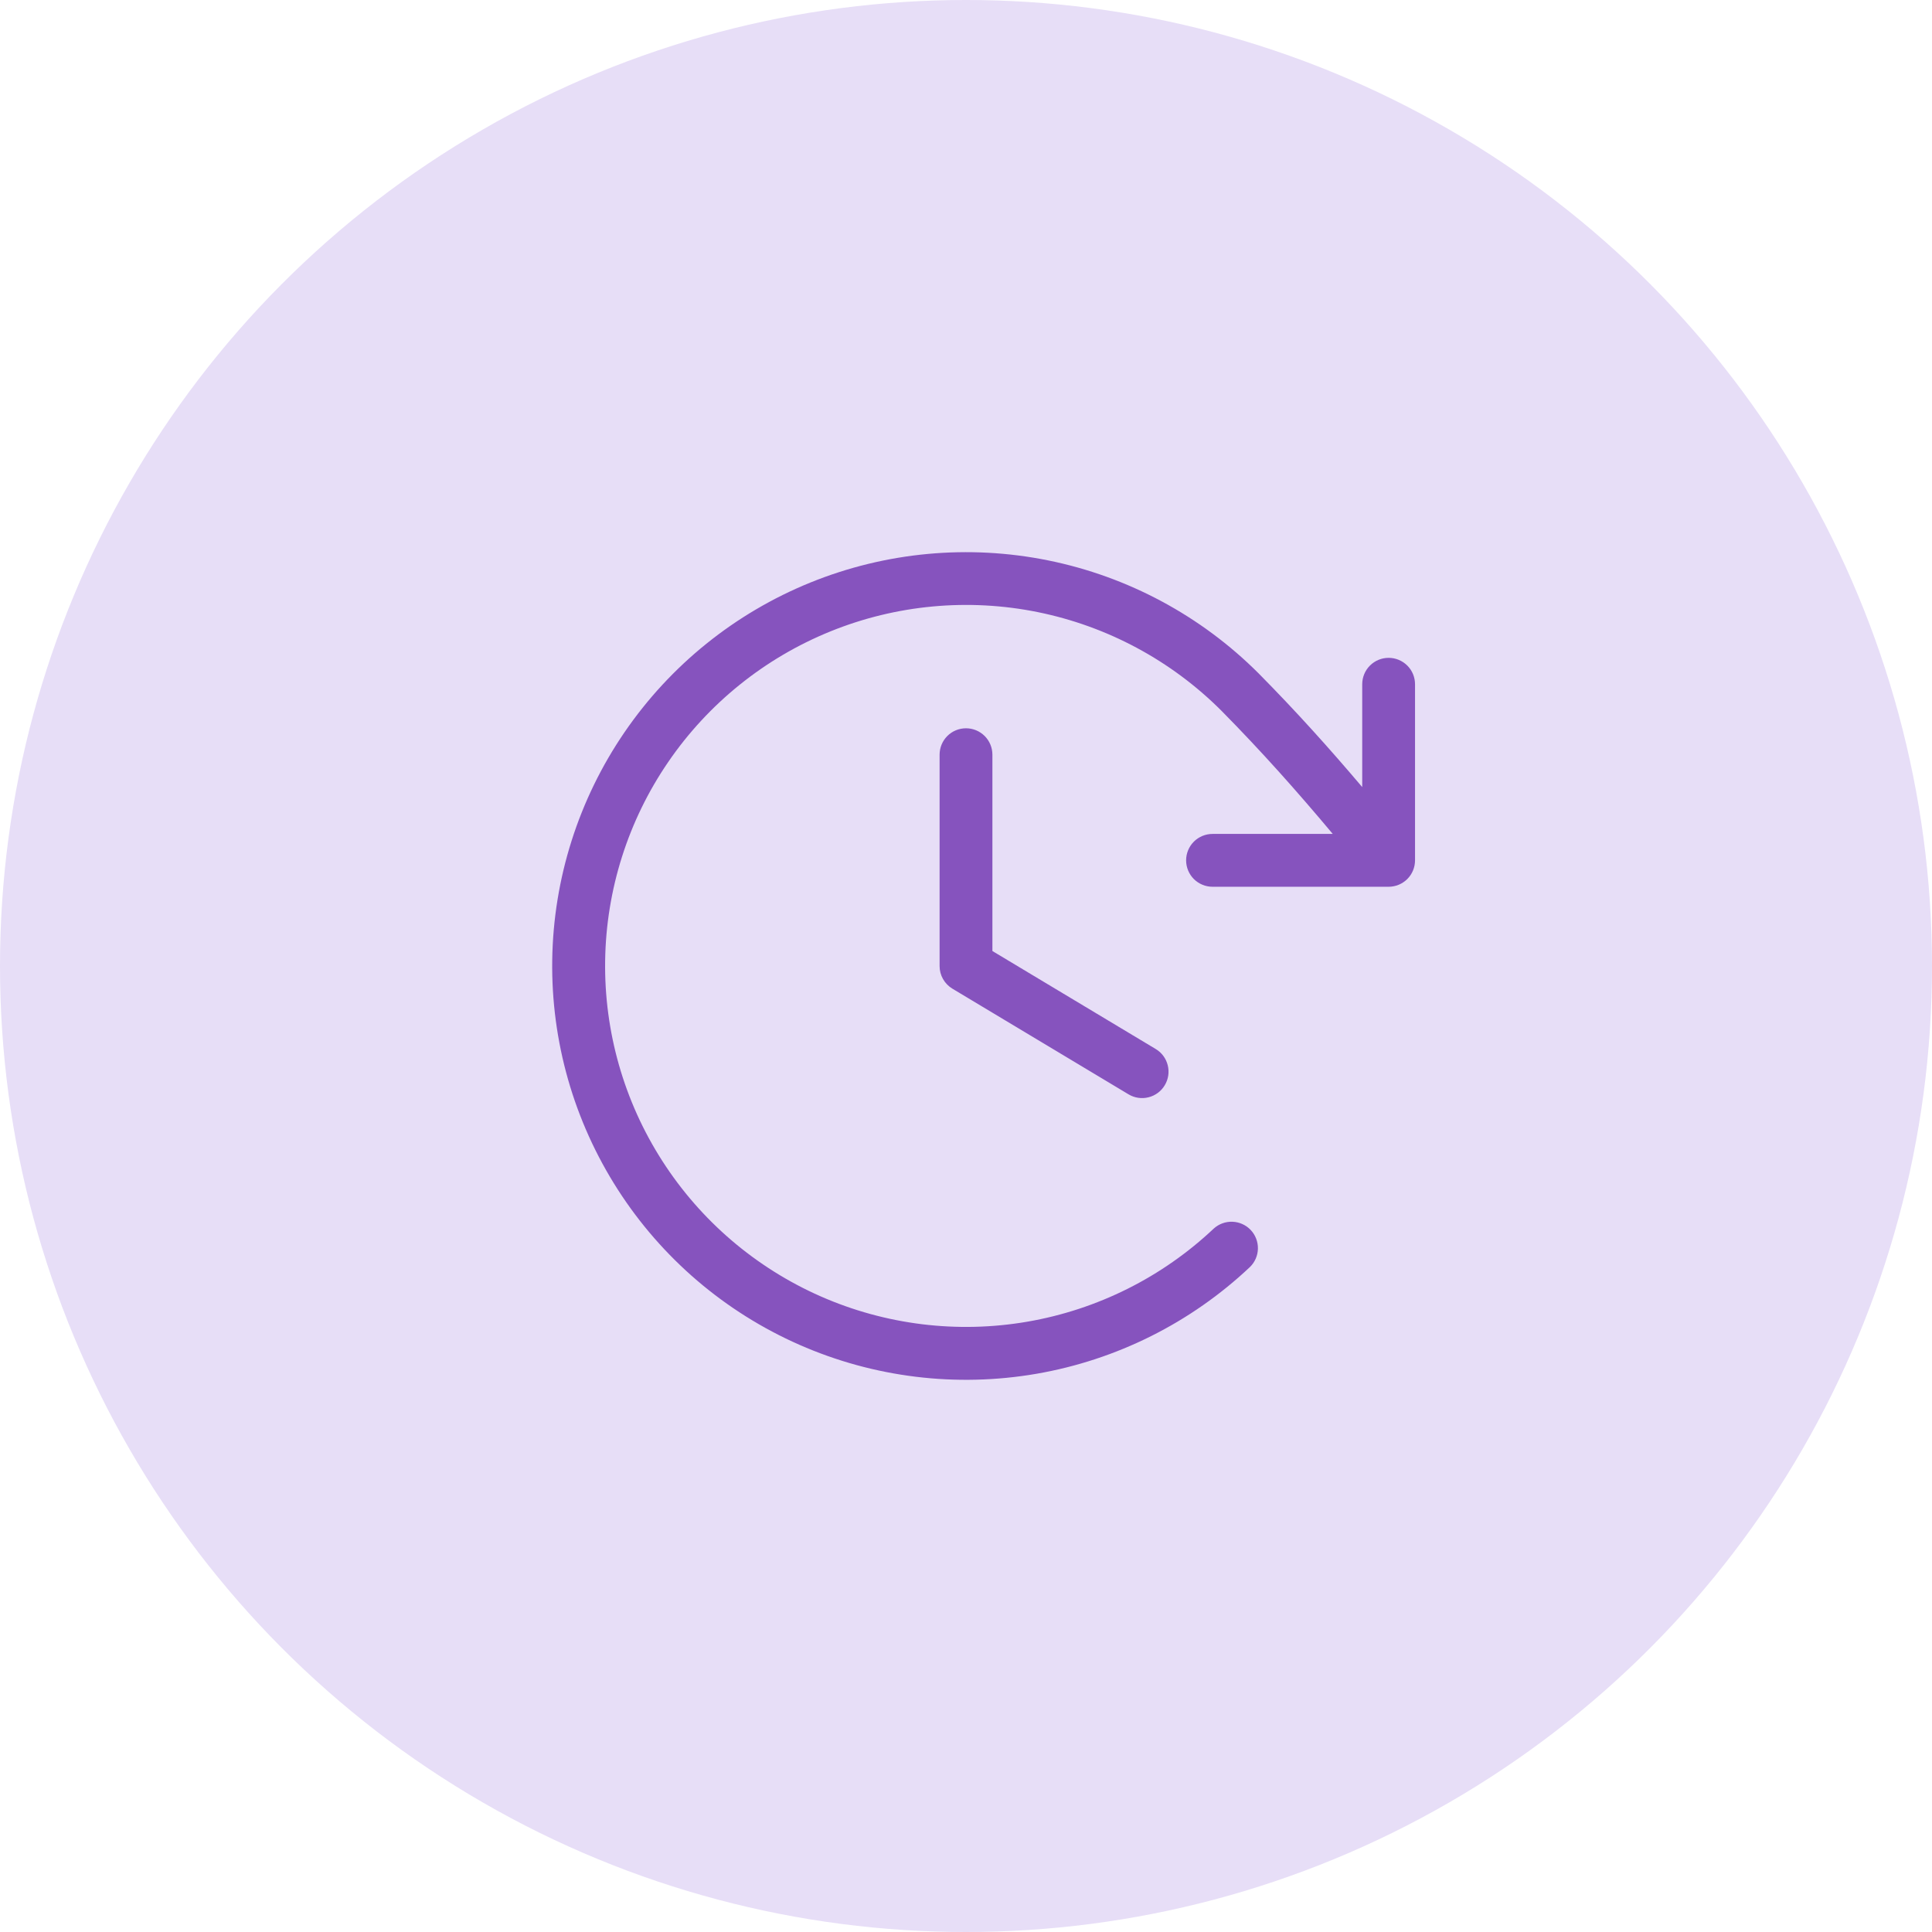 <svg xmlns="http://www.w3.org/2000/svg" width="72" height="72" viewBox="0 0 72 72" fill="none"><circle cx="36" cy="36" r="36" fill="#E7DEF7"></circle><path d="M36.984 28.125V35.442L43.069 39.093C43.294 39.227 43.455 39.445 43.518 39.699C43.582 39.952 43.542 40.22 43.407 40.444C43.273 40.669 43.055 40.83 42.801 40.893C42.548 40.957 42.28 40.917 42.056 40.782L35.493 36.845C35.347 36.757 35.227 36.633 35.143 36.485C35.059 36.337 35.015 36.17 35.016 36V28.125C35.016 27.864 35.119 27.614 35.304 27.429C35.489 27.244 35.739 27.141 36 27.141C36.261 27.141 36.511 27.244 36.696 27.429C36.881 27.614 36.984 27.864 36.984 28.125ZM51.75 24.516C51.489 24.516 51.239 24.619 51.054 24.804C50.869 24.988 50.766 25.239 50.766 25.5V29.332C49.538 27.884 48.315 26.522 46.905 25.095C44.762 22.951 42.034 21.487 39.064 20.885C36.093 20.283 33.011 20.57 30.202 21.709C27.393 22.849 24.982 24.791 23.271 27.293C21.56 29.795 20.624 32.746 20.58 35.777C20.536 38.807 21.387 41.784 23.025 44.334C24.663 46.885 27.016 48.896 29.791 50.116C32.566 51.337 35.638 51.712 38.625 51.197C41.612 50.681 44.381 49.296 46.585 47.215C46.769 47.035 46.874 46.789 46.879 46.532C46.883 46.274 46.787 46.025 46.61 45.838C46.433 45.651 46.19 45.541 45.932 45.531C45.675 45.521 45.424 45.612 45.233 45.785C43.31 47.599 40.895 48.806 38.289 49.255C35.683 49.704 33.003 49.376 30.583 48.311C28.163 47.245 26.111 45.491 24.683 43.266C23.254 41.041 22.513 38.444 22.552 35.801C22.59 33.157 23.407 30.583 24.9 28.401C26.393 26.219 28.496 24.525 30.946 23.531C33.396 22.537 36.084 22.287 38.676 22.812C41.267 23.338 43.646 24.615 45.516 26.484C47.032 28.02 48.334 29.487 49.668 31.078H45.188C44.926 31.078 44.676 31.182 44.491 31.366C44.307 31.551 44.203 31.801 44.203 32.062C44.203 32.324 44.307 32.574 44.491 32.759C44.676 32.943 44.926 33.047 45.188 33.047H51.75C52.011 33.047 52.261 32.943 52.446 32.759C52.631 32.574 52.734 32.324 52.734 32.062V25.5C52.734 25.239 52.631 24.988 52.446 24.804C52.261 24.619 52.011 24.516 51.75 24.516Z" fill="#8653BE"></path></svg>